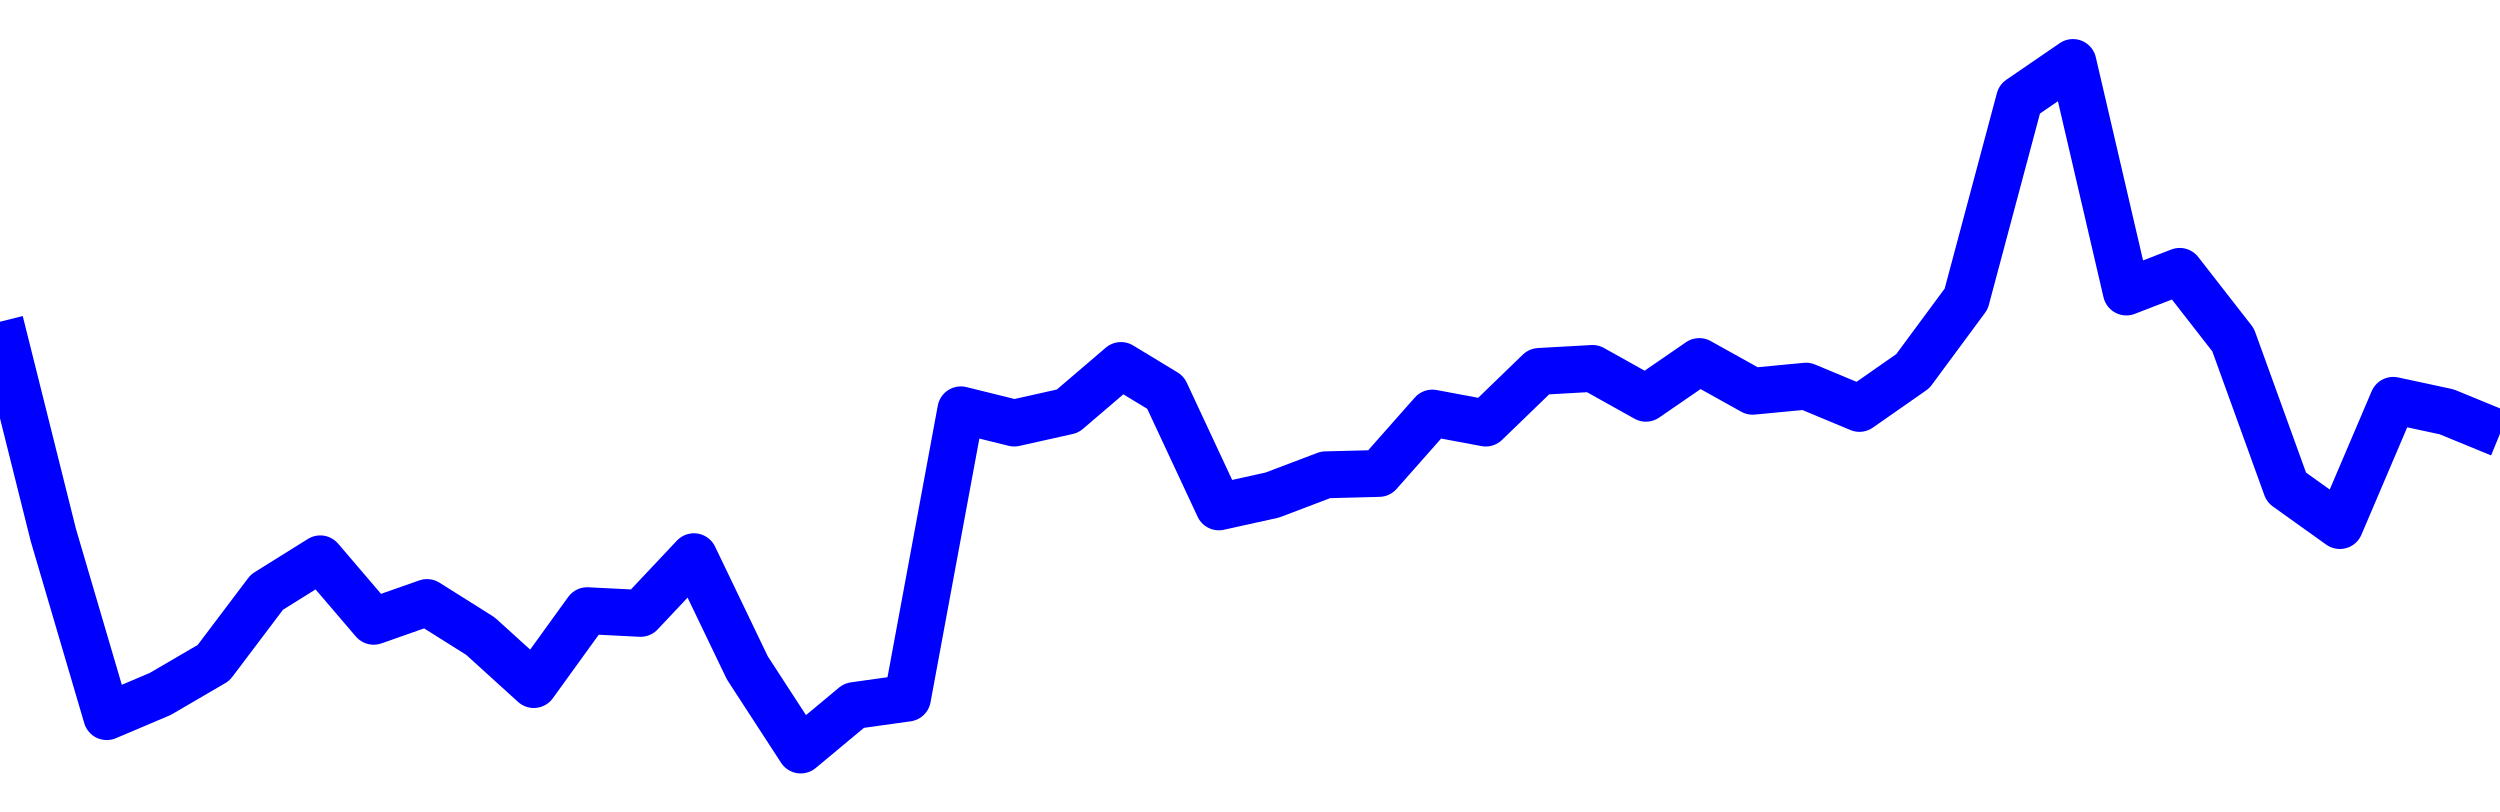 <svg xmlns="http://www.w3.org/2000/svg" fill="none" width="80" height="26"><polyline points="0,10.295 1.708,17.126 3.416,22.932 5.125,22.208 6.833,21.211 8.541,18.949 10.249,17.883 11.957,19.881 13.665,19.281 15.374,20.356 17.082,21.906 18.79,19.542 20.498,19.628 22.206,17.815 23.915,21.372 25.623,24 27.331,22.578 29.039,22.339 30.747,13.115 32.456,13.538 34.164,13.156 35.872,11.696 37.295,12.559 39.004,16.22 40.712,15.842 42.42,15.194 44.128,15.15 45.836,13.218 47.544,13.538 49.253,11.886 50.961,11.79 52.669,12.744 54.377,11.569 56.085,12.52 57.794,12.357 59.502,13.069 61.21,11.876 62.918,9.565 64.626,3.171 66.335,2 68.043,9.344 69.751,8.684 71.459,10.877 73.167,15.597 74.875,16.818 76.584,12.811 78.292,13.178 80,13.879 " stroke-linejoin="round" style="fill: transparent; stroke:blue; stroke-width:1.5" /></svg>
